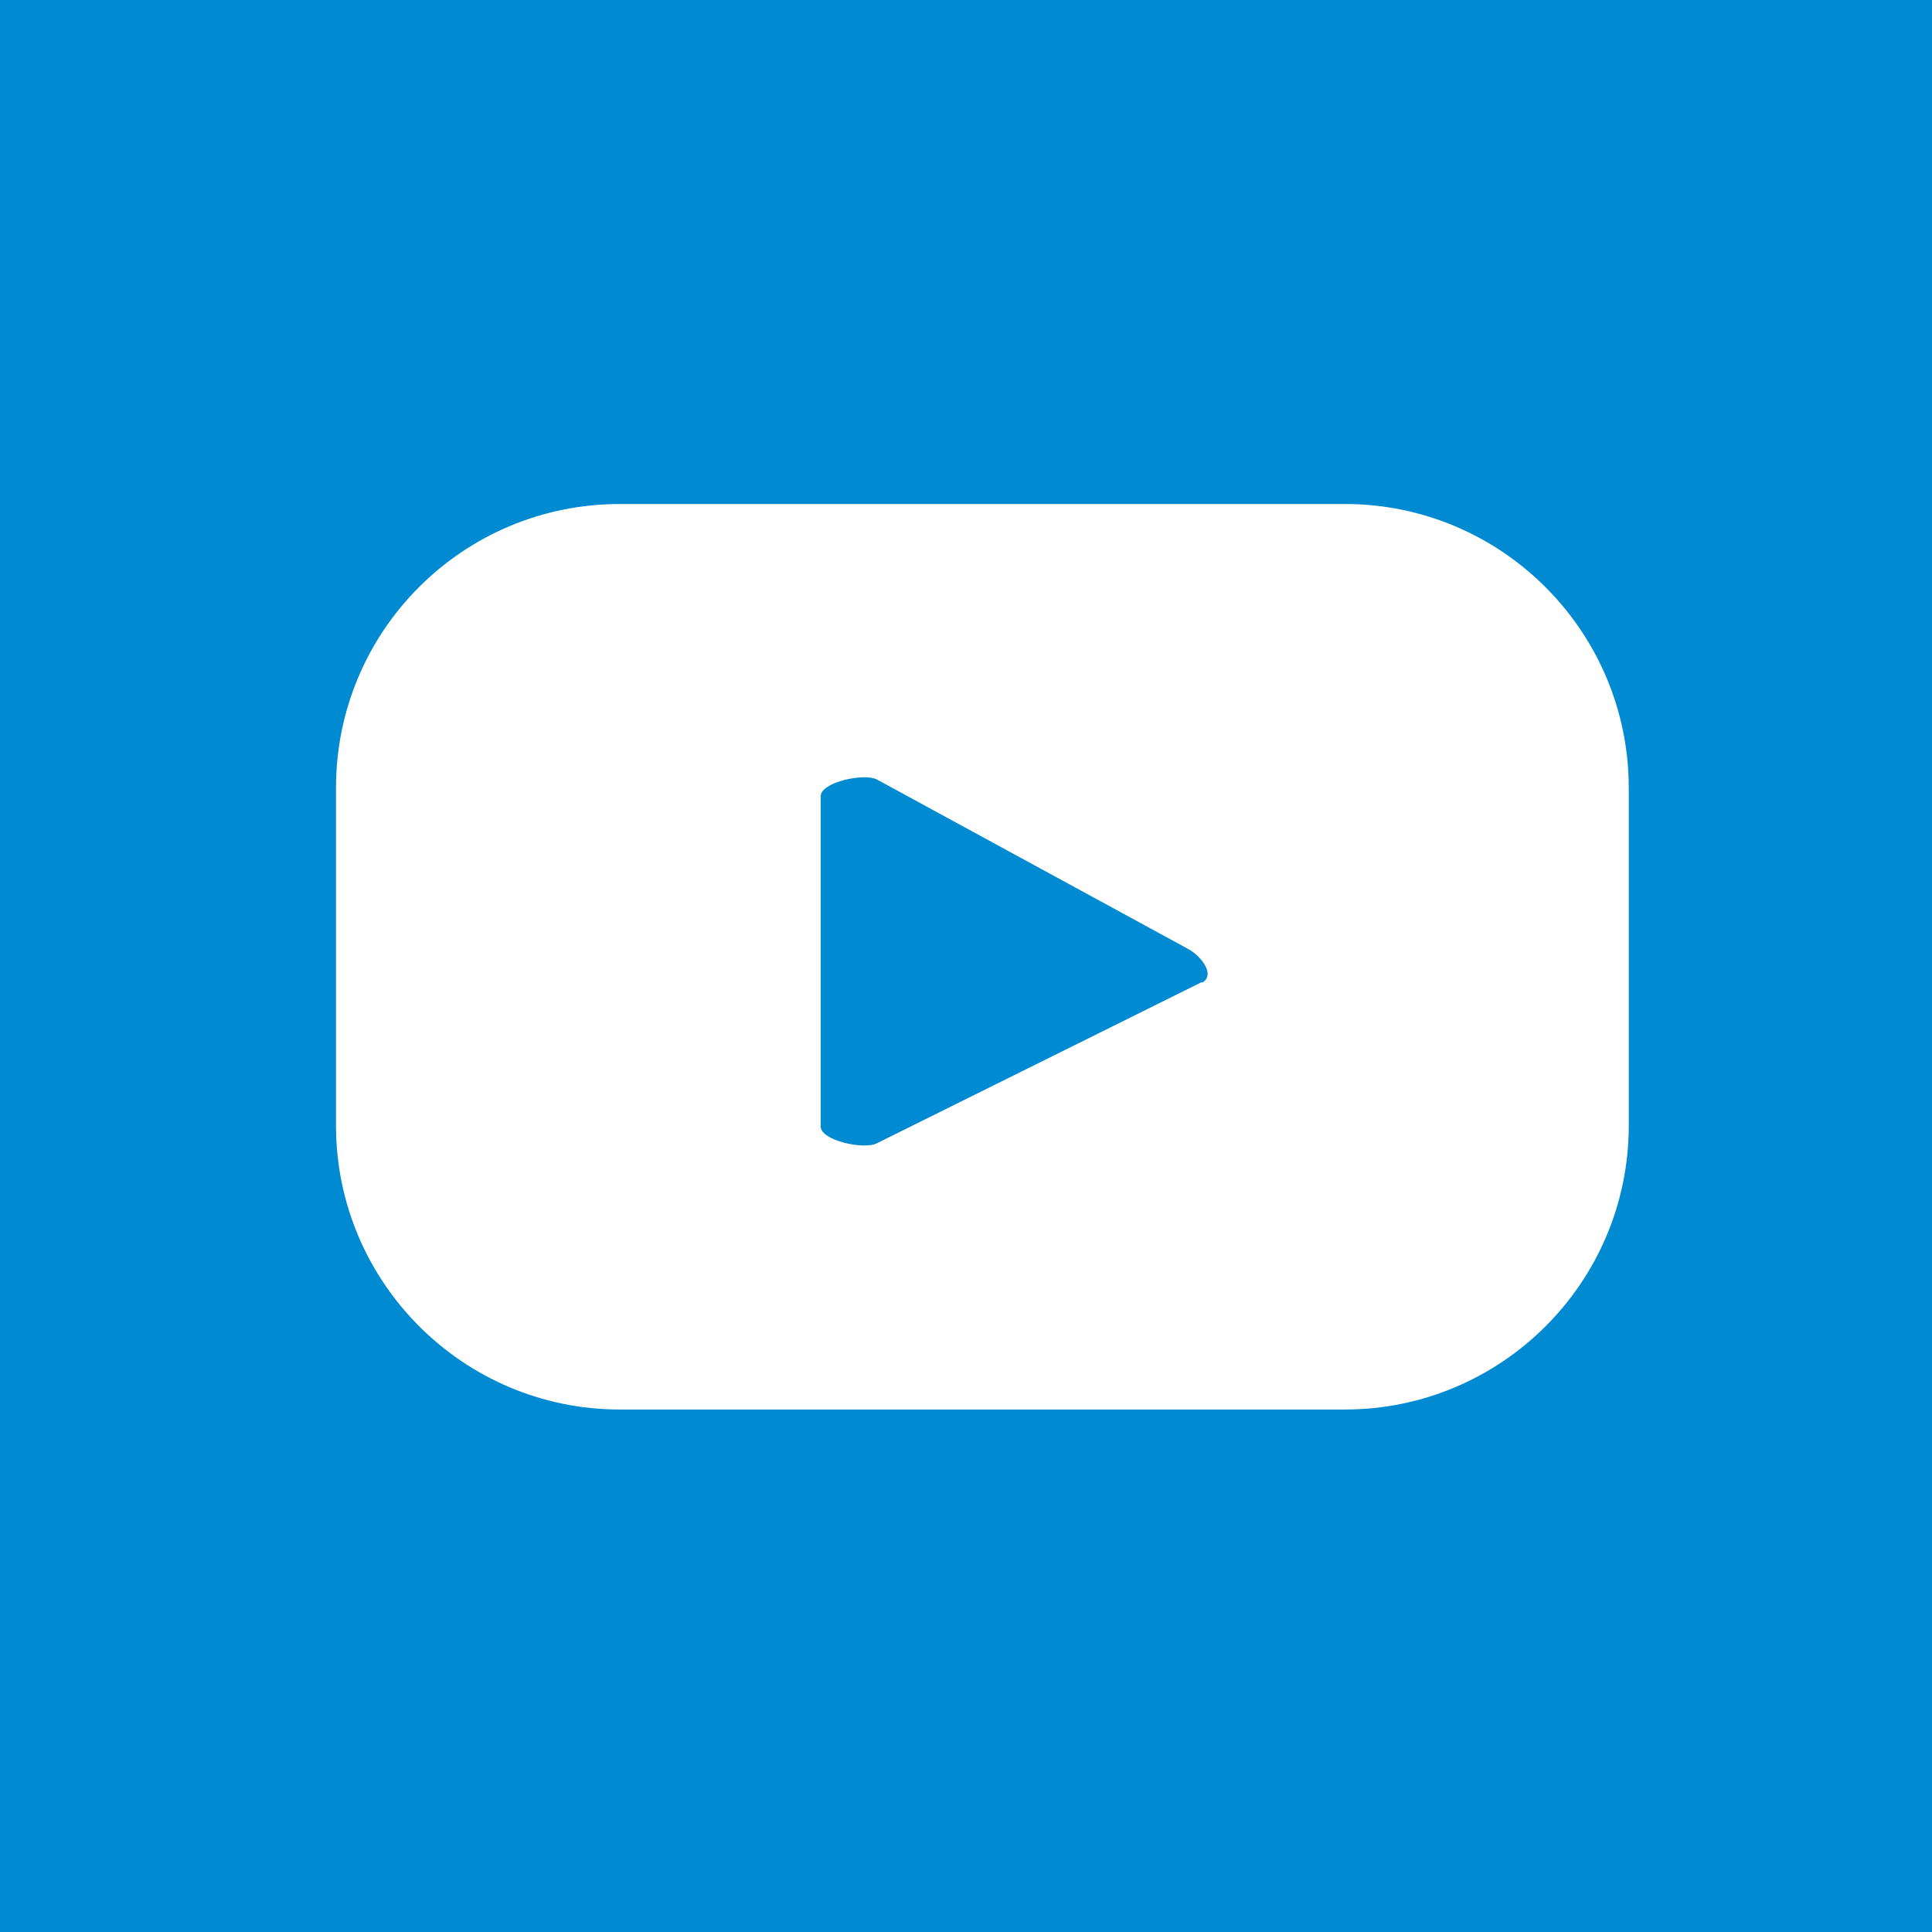 <svg width="23" height="23" viewBox="0 0 23 23" fill="none" xmlns="http://www.w3.org/2000/svg">
<rect width="23" height="23" fill="#008AD1"/>
<path d="M19.39 9.38C19.39 7.52 17.88 6 16.01 6H7.38C5.51 6 4 7.51 4 9.38V13.4C4 15.26 5.51 16.78 7.38 16.78H16.01C17.87 16.78 19.39 15.27 19.39 13.4V9.38ZM14.31 11.69L10.44 13.61C10.29 13.69 9.77 13.58 9.77 13.41V9.48C9.77 9.31 10.29 9.2 10.44 9.28L14.15 11.3C14.31 11.39 14.47 11.61 14.31 11.7V11.69Z" fill="white"/>
</svg>
